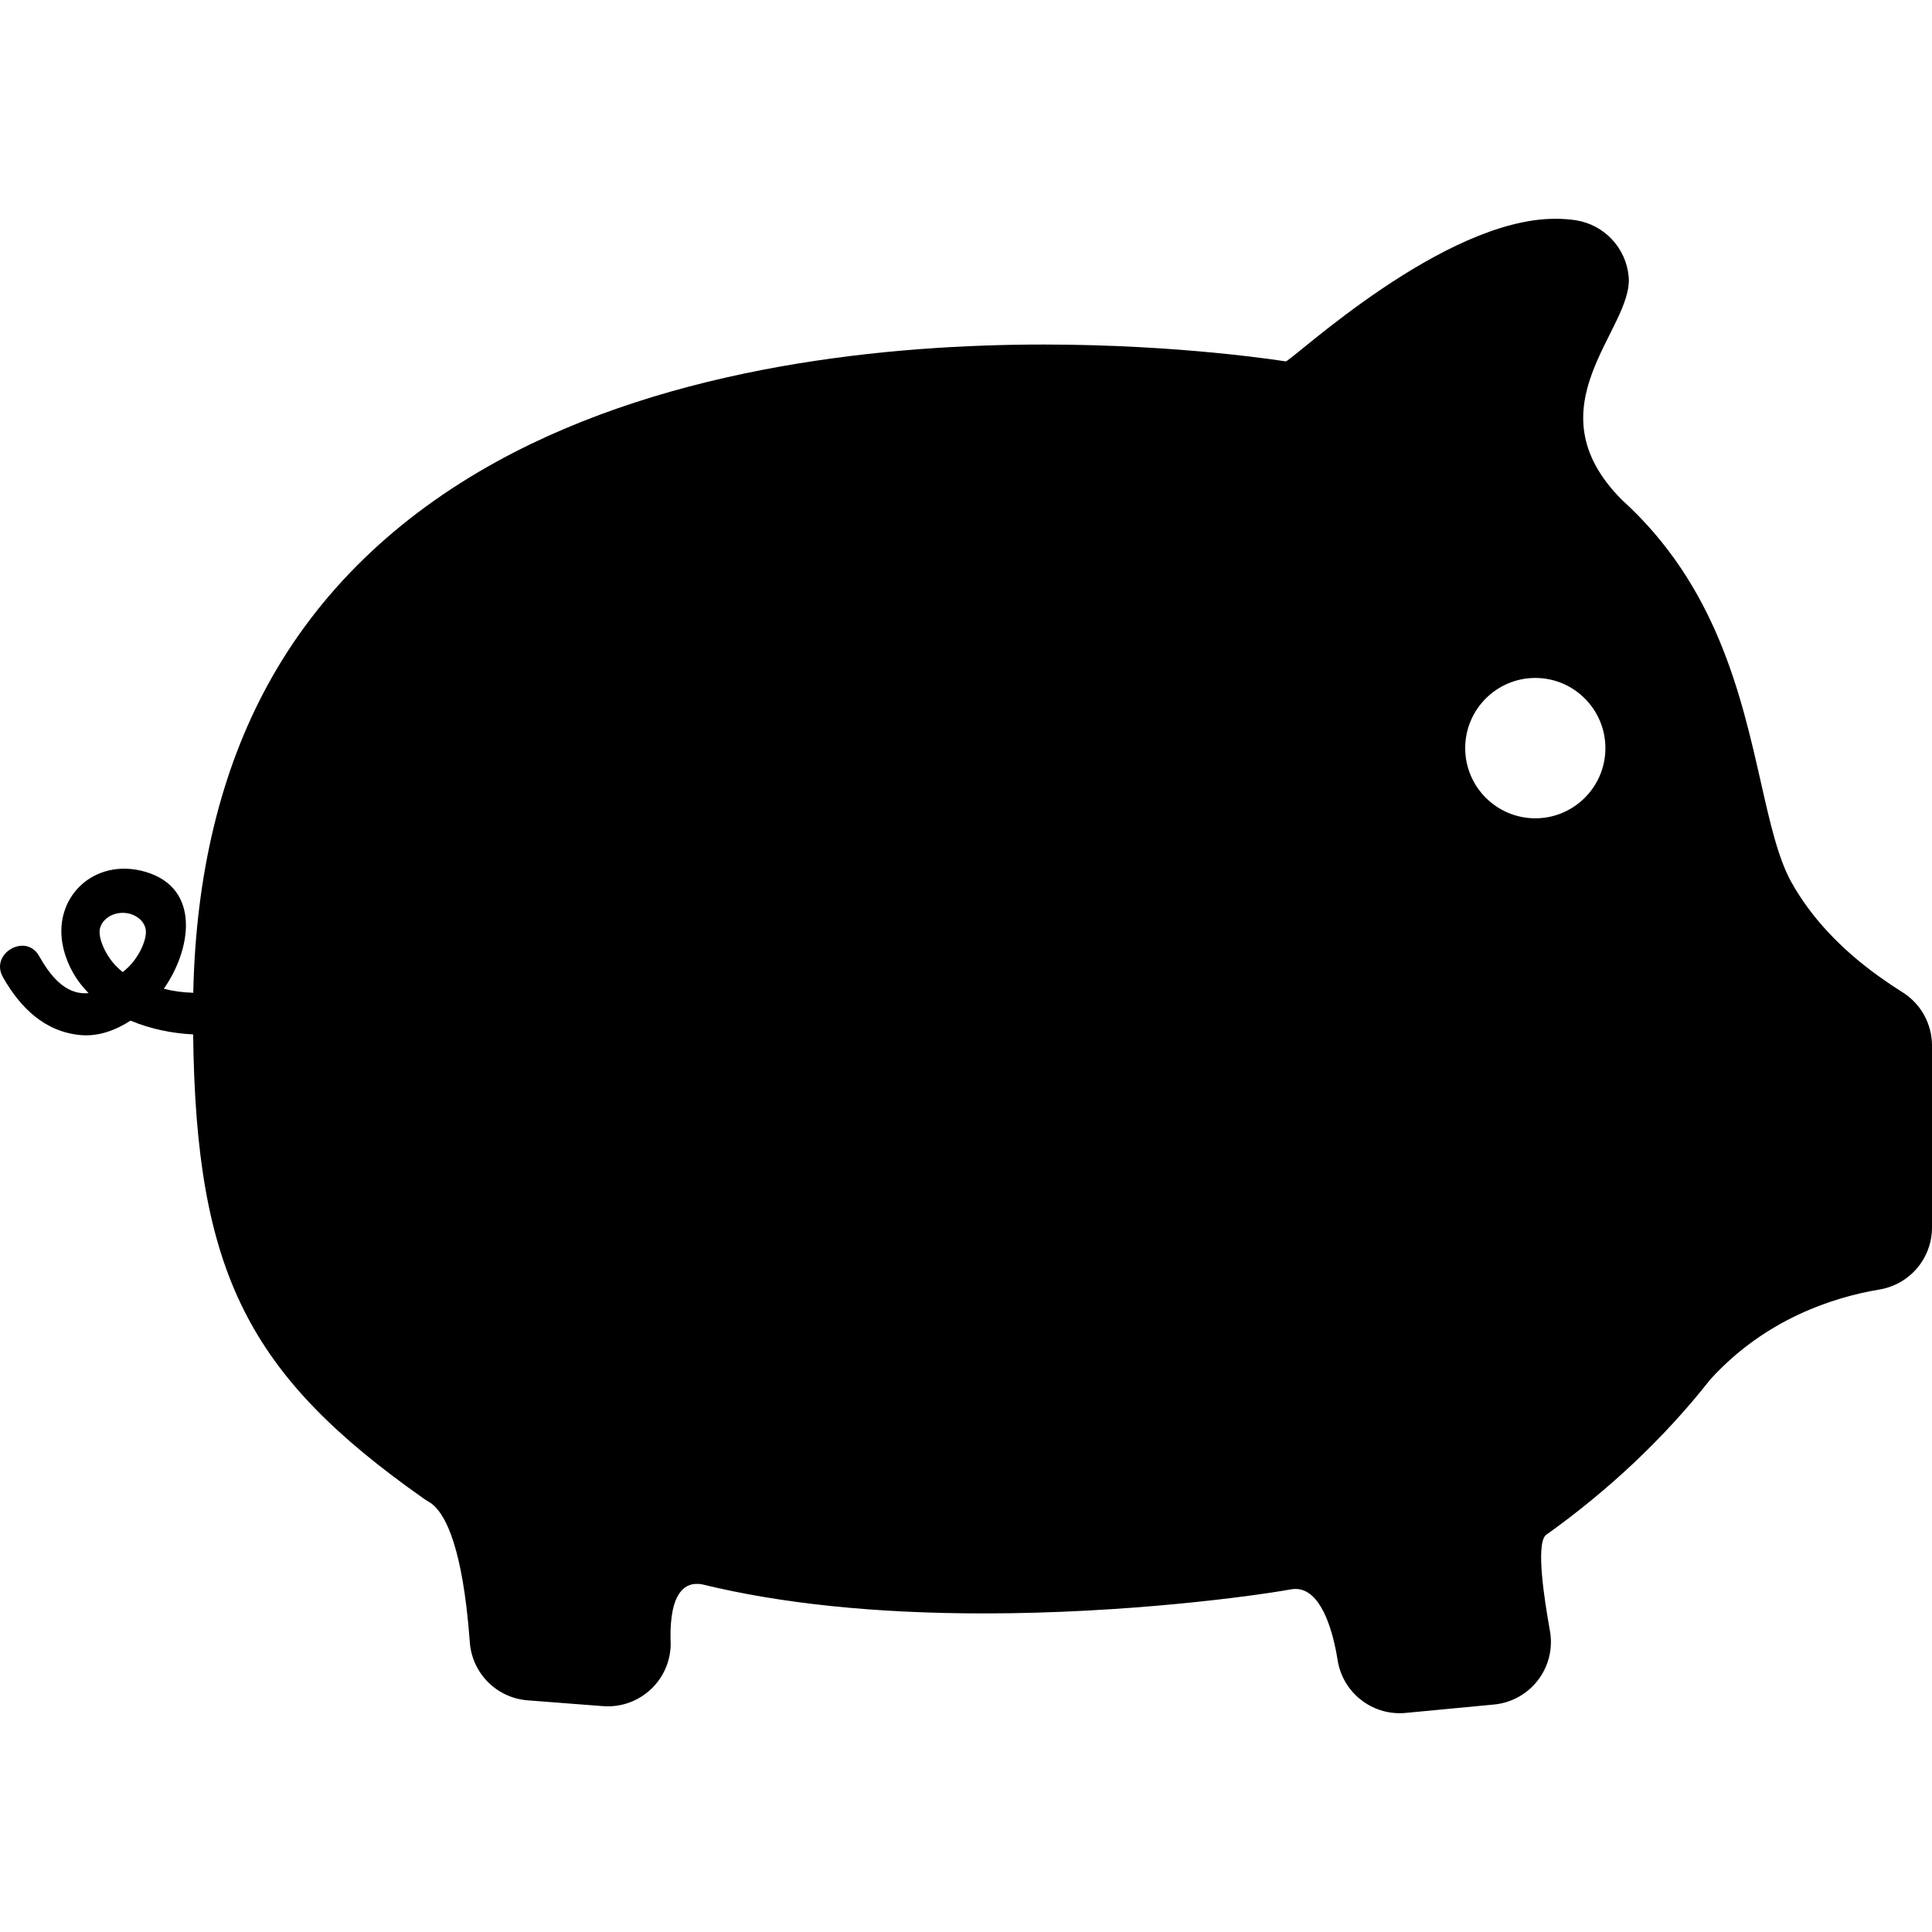 <?xml version="1.0" encoding="iso-8859-1"?>
<!-- Uploaded to: SVG Repo, www.svgrepo.com, Generator: SVG Repo Mixer Tools -->
<!DOCTYPE svg PUBLIC "-//W3C//DTD SVG 1.1//EN" "http://www.w3.org/Graphics/SVG/1.1/DTD/svg11.dtd">
<svg fill="#000000" version="1.1" id="Capa_1" xmlns="http://www.w3.org/2000/svg" xmlns:xlink="http://www.w3.org/1999/xlink" 
	 width="800px" height="800px" viewBox="0 0 461.215 461.215"
	 xml:space="preserve">
<g>
	<path d="M454.135,236.848c-1.688-1.051-3.537-2.293-5.498-3.693c-9.262-6.619-16.318-14.196-20.971-22.522
		c-3.182-5.694-5.078-14.061-7.273-23.756c-4.756-20.999-10.676-47.132-33.191-67.534c-22.23-22.286,2.73-40.739,1.604-53.286
		c-0.613-6.821-5.771-12.361-12.529-13.462c-1.482-0.241-3.178-0.364-5.039-0.364c-26.602,0-61.926,33.025-64.277,34.053h-0.002
		l-0.025-0.004c-0.244-0.041-24.811-4.032-57.789-4.032c-36.309,0-88.396,4.828-130.352,27.831
		C94.5,123.396,76.066,141.314,64,163.334c-11.271,20.57-17.268,45.336-17.865,73.665c-2.398-0.069-4.76-0.369-7.031-0.959
		c6.479-9.181,9.021-23.978-4.369-27.91c-12.324-3.62-22.66,6.31-19.525,18.563c1.058,4.134,3.157,7.576,5.929,10.381
		c-5.649,0.564-9.313-4.446-11.812-8.859c-3.176-5.611-11.816-0.573-8.635,5.047c4.109,7.26,9.997,13.097,18.625,13.843
		c4.174,0.36,8.285-1.142,11.841-3.457c4.746,1.995,9.977,3.054,14.949,3.291c0.688,56.901,13.072,81.276,55.059,110.819
		c0.392,0.275,0.796,0.533,1.212,0.77c2.896,1.648,6.802,7.32,8.96,24.982c0.327,2.67,0.604,5.541,0.819,8.53
		c0.536,7.404,6.407,13.303,13.81,13.872l17.97,1.385c0.393,0.029,0.782,0.031,1.177,0.044c8.282-0.002,14.995-6.718,14.995-15
		c0-0.376-0.014-0.75-0.041-1.119c-0.08-5.334,0.71-9.093,2.353-11.176c1.252-1.59,2.874-2.19,5.116-1.842
		c18.798,4.618,41.458,6.96,67.35,6.96c34.045,0,64.412-4.141,73.244-5.736c0.387-0.07,0.771-0.105,1.146-0.105
		c6.041,0,8.73,9.718,9.791,15.513c0.096,0.517,0.186,1.031,0.268,1.543c1.186,7.323,7.514,12.605,14.793,12.605
		c0.475,0,0.953-0.021,1.436-0.068l21.098-2.006c4.168-0.396,7.982-2.518,10.52-5.852s3.561-7.575,2.83-11.699
		c-0.115-0.653-0.23-1.312-0.344-1.98c-0.771-4.562-3.119-18.441-0.689-20.882l0.002-0.002
		c15.129-10.781,28.303-23.227,39.16-36.994l0.346-0.408c13.004-14.17,29.029-19.383,40.207-21.258
		c7.229-1.211,12.521-7.467,12.521-14.793v-43.457C461.209,244.401,458.535,239.586,454.135,236.848z M34.83,222.699
		c-0.134,2.468-1.84,5.938-4.309,8.29c-0.387,0.369-0.786,0.712-1.189,1.045c-0.008,0.01-0.016,0.021-0.024,0.031
		c-0.002-0.001-0.004-0.003-0.006-0.005c-0.001,0.002-0.003,0.003-0.005,0.005c-0.009-0.01-0.017-0.021-0.024-0.031
		c-0.404-0.333-0.803-0.676-1.189-1.045c-2.469-2.352-4.175-5.821-4.309-8.29c-0.143-2.649,2.492-4.782,5.526-4.782
		C32.335,217.917,34.972,220.05,34.83,222.699z M366.516,195.349c-9.23,0-16.738-7.515-16.738-16.751
		c0-9.239,7.508-16.756,16.738-16.756c9.227,0,16.732,7.517,16.732,16.756C383.25,187.835,375.742,195.349,366.516,195.349z"/>
</g>
</svg>